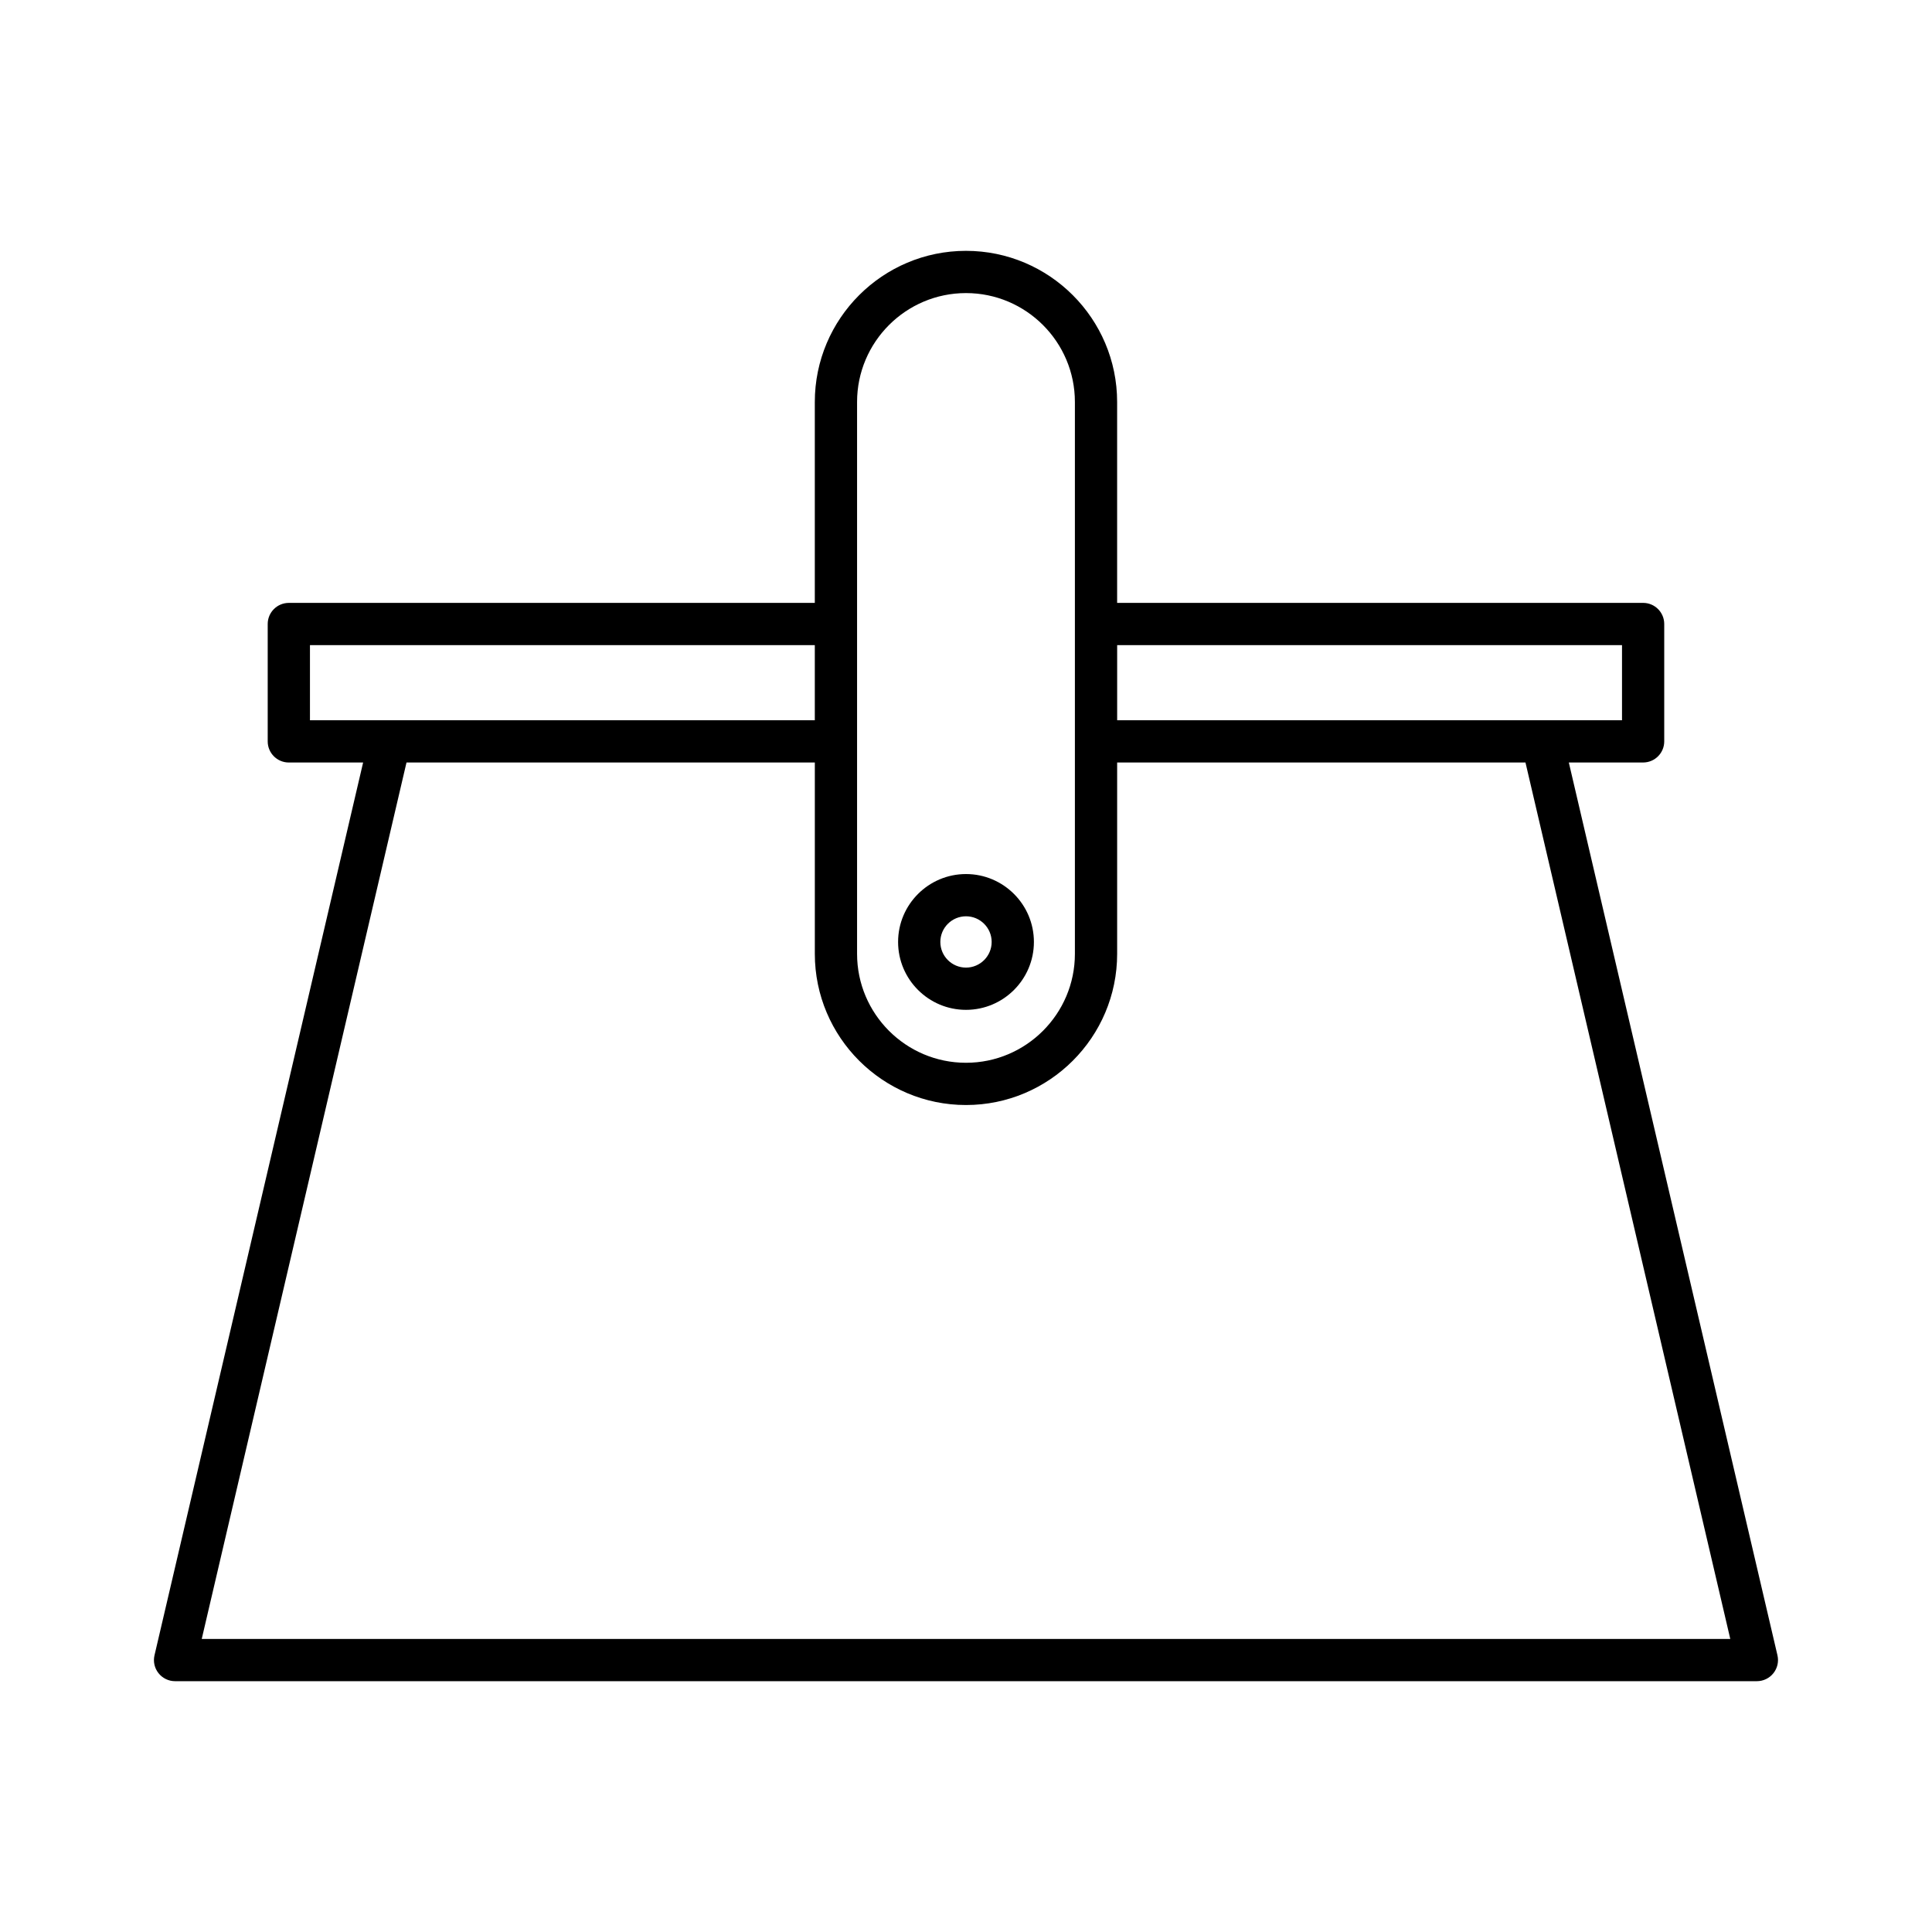 <?xml version="1.0" encoding="UTF-8"?>
<!-- Uploaded to: ICON Repo, www.svgrepo.com, Generator: ICON Repo Mixer Tools -->
<svg fill="#000000" width="800px" height="800px" version="1.1" viewBox="144 144 512 512" xmlns="http://www.w3.org/2000/svg">
 <g>
  <path d="m400 411.62c9.922 0 17.996-8.07 17.996-17.992s-8.074-17.996-17.996-17.996-17.996 8.074-17.996 17.996 8.074 17.992 17.996 17.992zm0-24.793c3.75 0 6.801 3.051 6.801 6.801 0 3.746-3.051 6.797-6.801 6.797s-6.801-3.051-6.801-6.797c0-3.75 3.051-6.801 6.801-6.801z"/>
  <path d="m186.01 587.41c1.059 1.34 2.676 2.121 4.383 2.121h419.2c1.707 0 3.324-0.781 4.383-2.121 1.062-1.332 1.457-3.09 1.066-4.75l-55.289-236.59h19.688c3.09 0 5.598-2.504 5.598-5.598v-31.102c0-3.094-2.508-5.598-5.598-5.598l-139.39 0.004v-53.238c0-22.09-17.973-40.059-40.059-40.059-22.09 0-40.059 17.969-40.059 40.059v53.238h-139.39c-3.09 0-5.598 2.504-5.598 5.598v31.102c0 3.094 2.508 5.598 5.598 5.598h19.688l-55.285 236.59c-0.395 1.664 0 3.418 1.062 4.75zm254.05-272.44h133.79v19.902h-133.79zm-68.926-5.57c0-0.008 0.004-0.016 0.004-0.027 0.004-0.012-0.004-0.02-0.004-0.027v-58.812c0-15.914 12.949-28.863 28.863-28.863 15.918 0 28.863 12.949 28.863 28.863v146.25c0 15.914-12.949 28.863-28.863 28.863-15.918 0-28.863-12.949-28.863-28.863zm-144.99 25.473v-19.902h133.79v19.902zm25.586 11.195h108.21v50.715c0 22.09 17.973 40.059 40.059 40.059 22.09 0 40.059-17.969 40.059-40.059v-50.715h108.21l54.277 232.27h-405.08z"/>
 </g>
</svg>